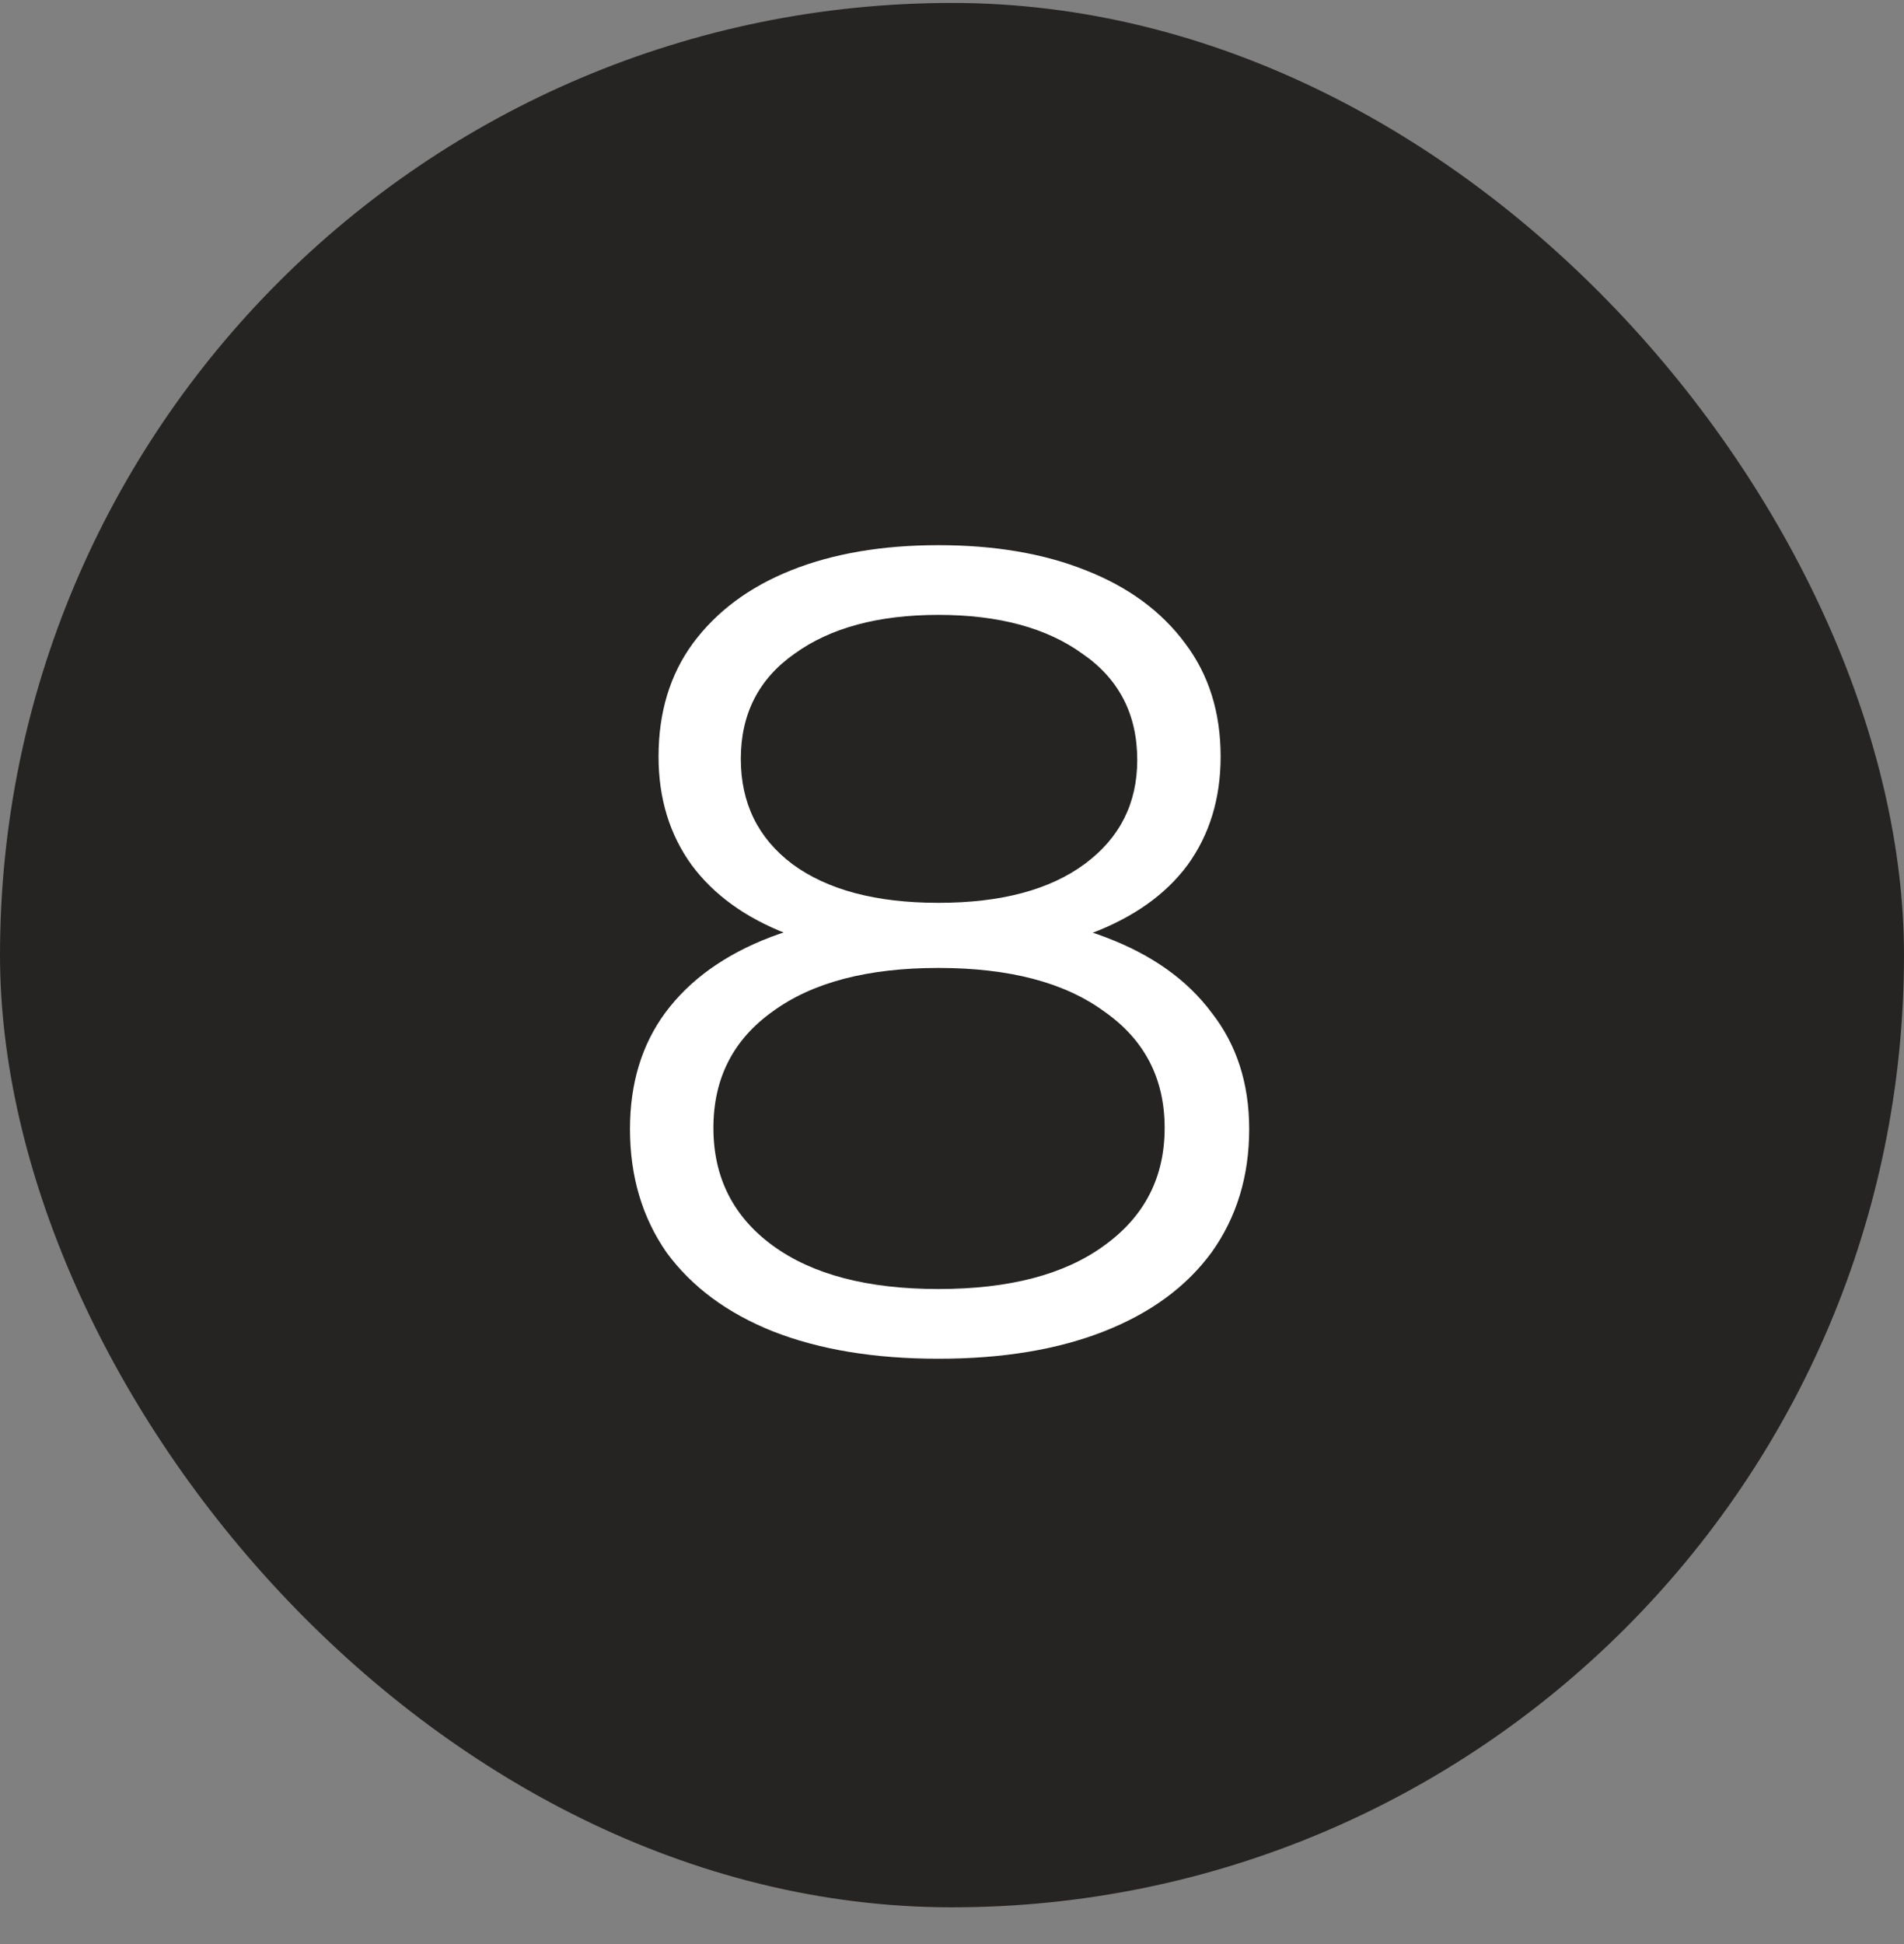 <?xml version="1.0" encoding="UTF-8"?> <svg xmlns="http://www.w3.org/2000/svg" width="48" height="49" viewBox="0 0 48 49" fill="none"><rect x="0" y="0" width="48" height="49" fill="#808080" stroke="none"/><rect y="0.074" width="48" height="48" rx="24" fill="#262423"></rect><path d="M23.658 34.247C22.046 34.247 20.654 34.017 19.482 33.556C18.33 33.095 17.438 32.433 16.804 31.569C16.19 30.685 15.882 29.649 15.882 28.458C15.882 27.306 16.18 26.327 16.775 25.521C17.39 24.695 18.273 24.061 19.425 23.62C20.596 23.178 22.007 22.957 23.658 22.957C25.29 22.957 26.692 23.178 27.863 23.62C29.034 24.061 29.927 24.695 30.542 25.521C31.175 26.327 31.492 27.306 31.492 28.458C31.492 29.649 31.175 30.685 30.542 31.569C29.908 32.433 29.006 33.095 27.834 33.556C26.663 34.017 25.271 34.247 23.658 34.247ZM23.658 32.49C25.444 32.49 26.836 32.125 27.834 31.396C28.852 30.666 29.361 29.677 29.361 28.429C29.361 27.181 28.852 26.202 27.834 25.492C26.836 24.762 25.444 24.397 23.658 24.397C21.873 24.397 20.481 24.762 19.482 25.492C18.484 26.202 17.985 27.181 17.985 28.429C17.985 29.677 18.484 30.666 19.482 31.396C20.481 32.125 21.873 32.49 23.658 32.49ZM23.658 24.138C22.161 24.138 20.884 23.937 19.828 23.533C18.791 23.13 17.994 22.554 17.438 21.805C16.881 21.037 16.602 20.125 16.602 19.069C16.602 17.956 16.89 17.005 17.466 16.218C18.062 15.412 18.887 14.797 19.943 14.375C20.999 13.953 22.238 13.741 23.658 13.741C25.079 13.741 26.318 13.953 27.374 14.375C28.449 14.797 29.284 15.412 29.879 16.218C30.474 17.005 30.772 17.956 30.772 19.069C30.772 20.125 30.494 21.037 29.937 21.805C29.38 22.554 28.564 23.13 27.489 23.533C26.433 23.937 25.156 24.138 23.658 24.138ZM23.658 22.756C25.233 22.756 26.462 22.429 27.345 21.777C28.228 21.124 28.67 20.25 28.67 19.156C28.67 18.004 28.209 17.111 27.287 16.477C26.385 15.825 25.175 15.498 23.658 15.498C22.142 15.498 20.932 15.825 20.03 16.477C19.127 17.111 18.676 17.994 18.676 19.127C18.676 20.241 19.108 21.124 19.972 21.777C20.855 22.429 22.084 22.756 23.658 22.756Z" fill="white"></path></svg> 